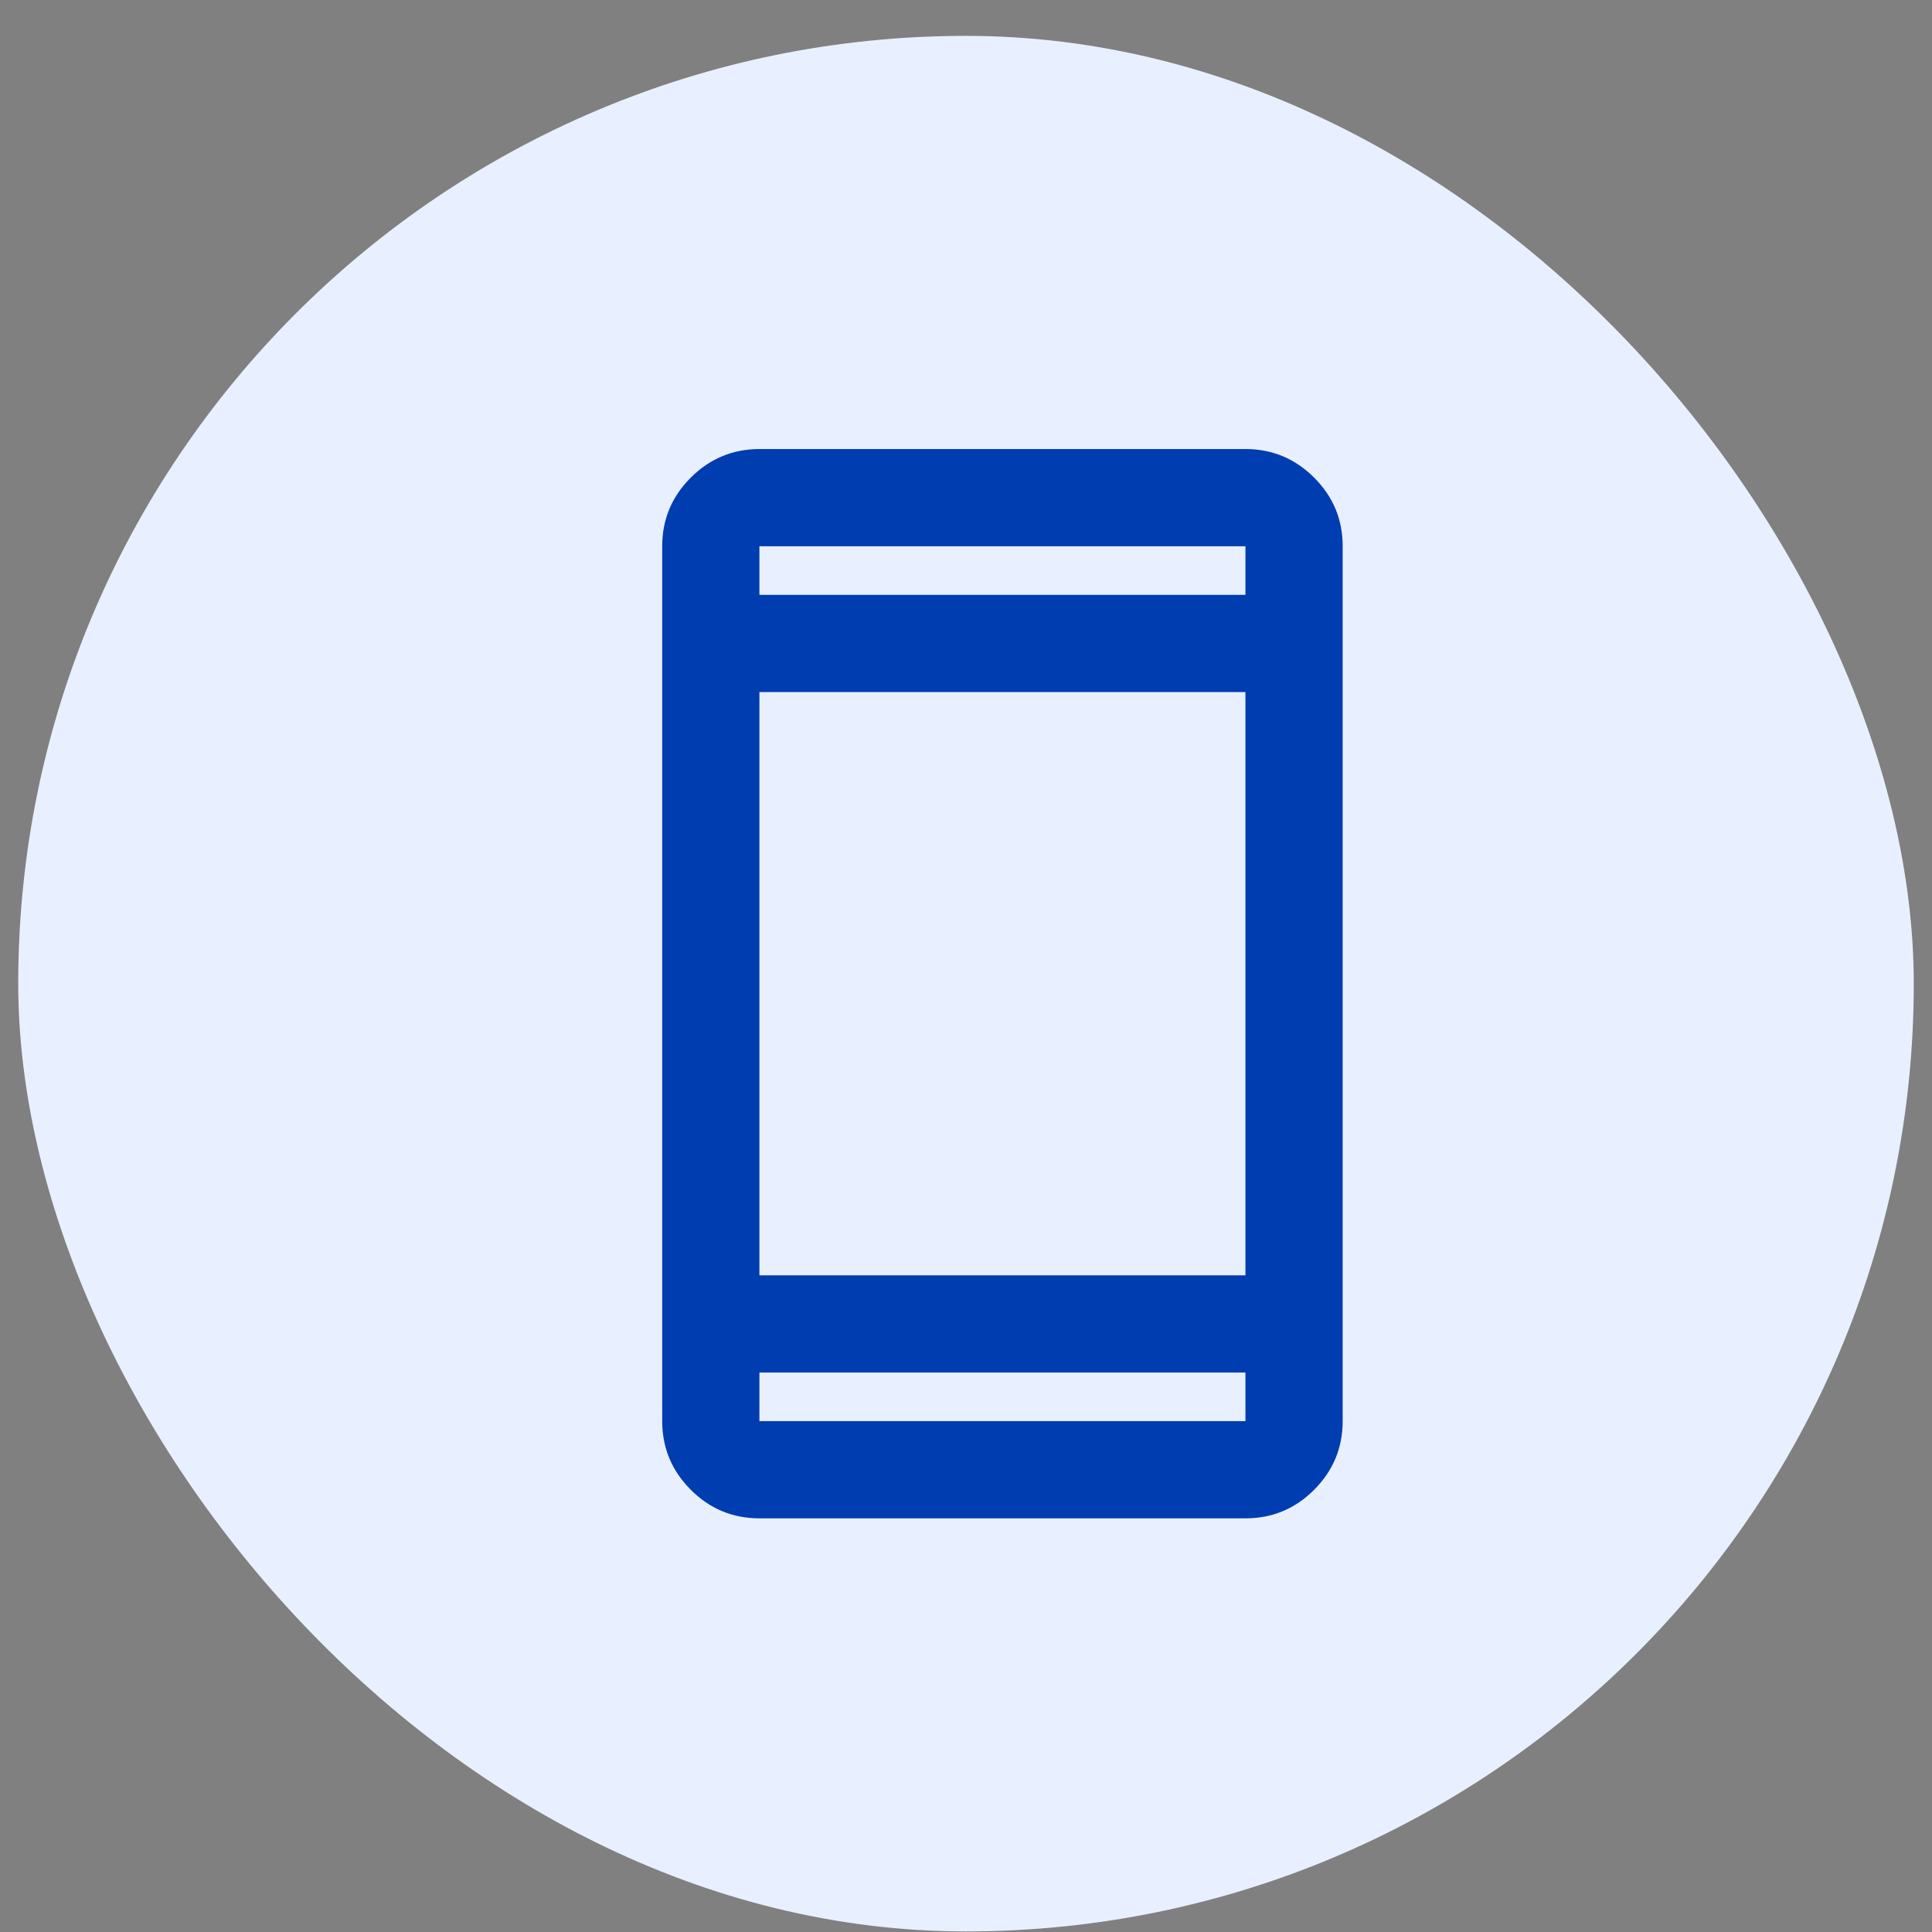 <svg width="53" height="53" viewBox="0 0 53 53" fill="none" xmlns="http://www.w3.org/2000/svg">
<rect x="0" y="0" width="53" height="53" fill="#808080" stroke="none"/>
<rect x="0.5" y="0.984" width="52" height="52" rx="26" fill="#E8F0FF"/>
<path d="M20.833 41.652C20.099 41.652 19.472 41.391 18.95 40.869C18.428 40.347 18.167 39.719 18.166 38.985V14.985C18.166 14.252 18.427 13.624 18.95 13.102C19.473 12.581 20.1 12.319 20.833 12.318H34.166C34.899 12.318 35.527 12.58 36.05 13.102C36.573 13.625 36.834 14.253 36.833 14.985V38.985C36.833 39.718 36.572 40.346 36.05 40.869C35.528 41.392 34.9 41.653 34.166 41.652H20.833ZM20.833 37.652V38.985H34.166V37.652H20.833ZM20.833 34.985H34.166V18.985H20.833V34.985ZM20.833 16.318H34.166V14.985H20.833V16.318Z" fill="#003DB0"/>
</svg>
